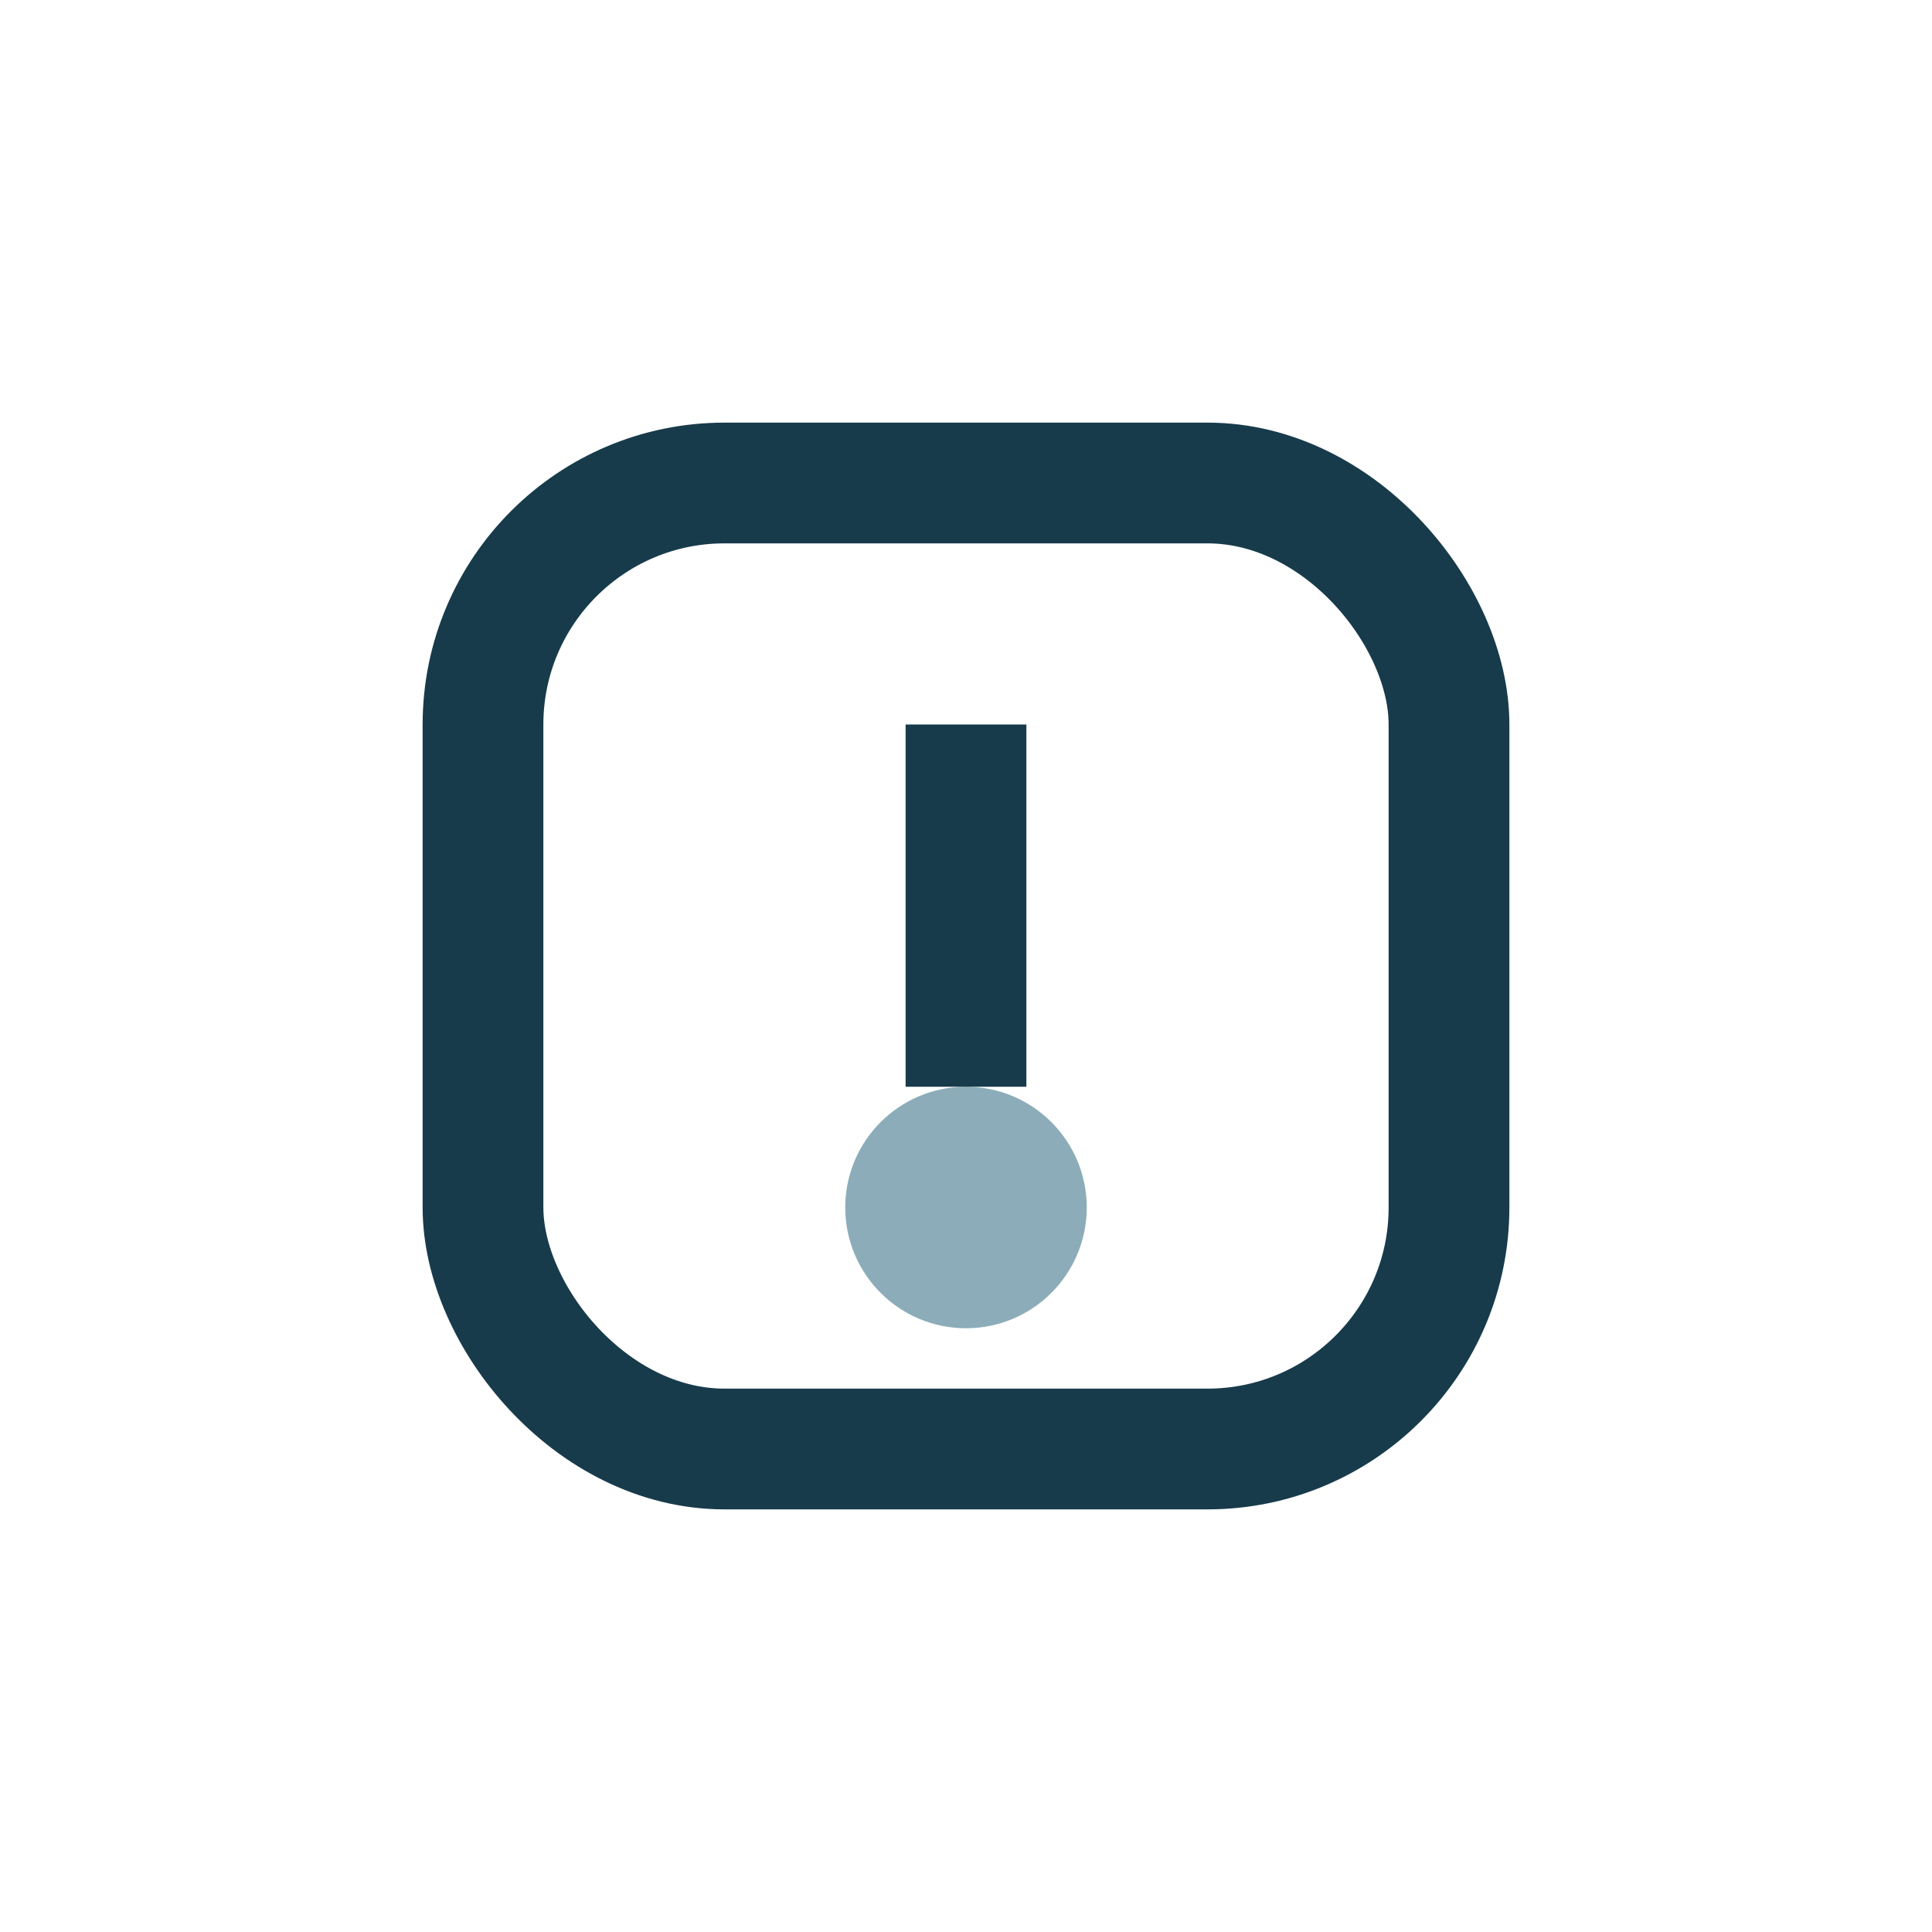 <?xml version="1.0" encoding="UTF-8"?>
<svg xmlns="http://www.w3.org/2000/svg" width="32" height="32" viewBox="0 0 32 32"><rect x="8" y="8" width="16" height="16" rx="4" fill="none" stroke="#173B4B" stroke-width="2"/><circle cx="16" cy="20" r="2" fill="#8CACB9"/><line x1="16" y1="12" x2="16" y2="18" stroke="#173B4B" stroke-width="2"/></svg>